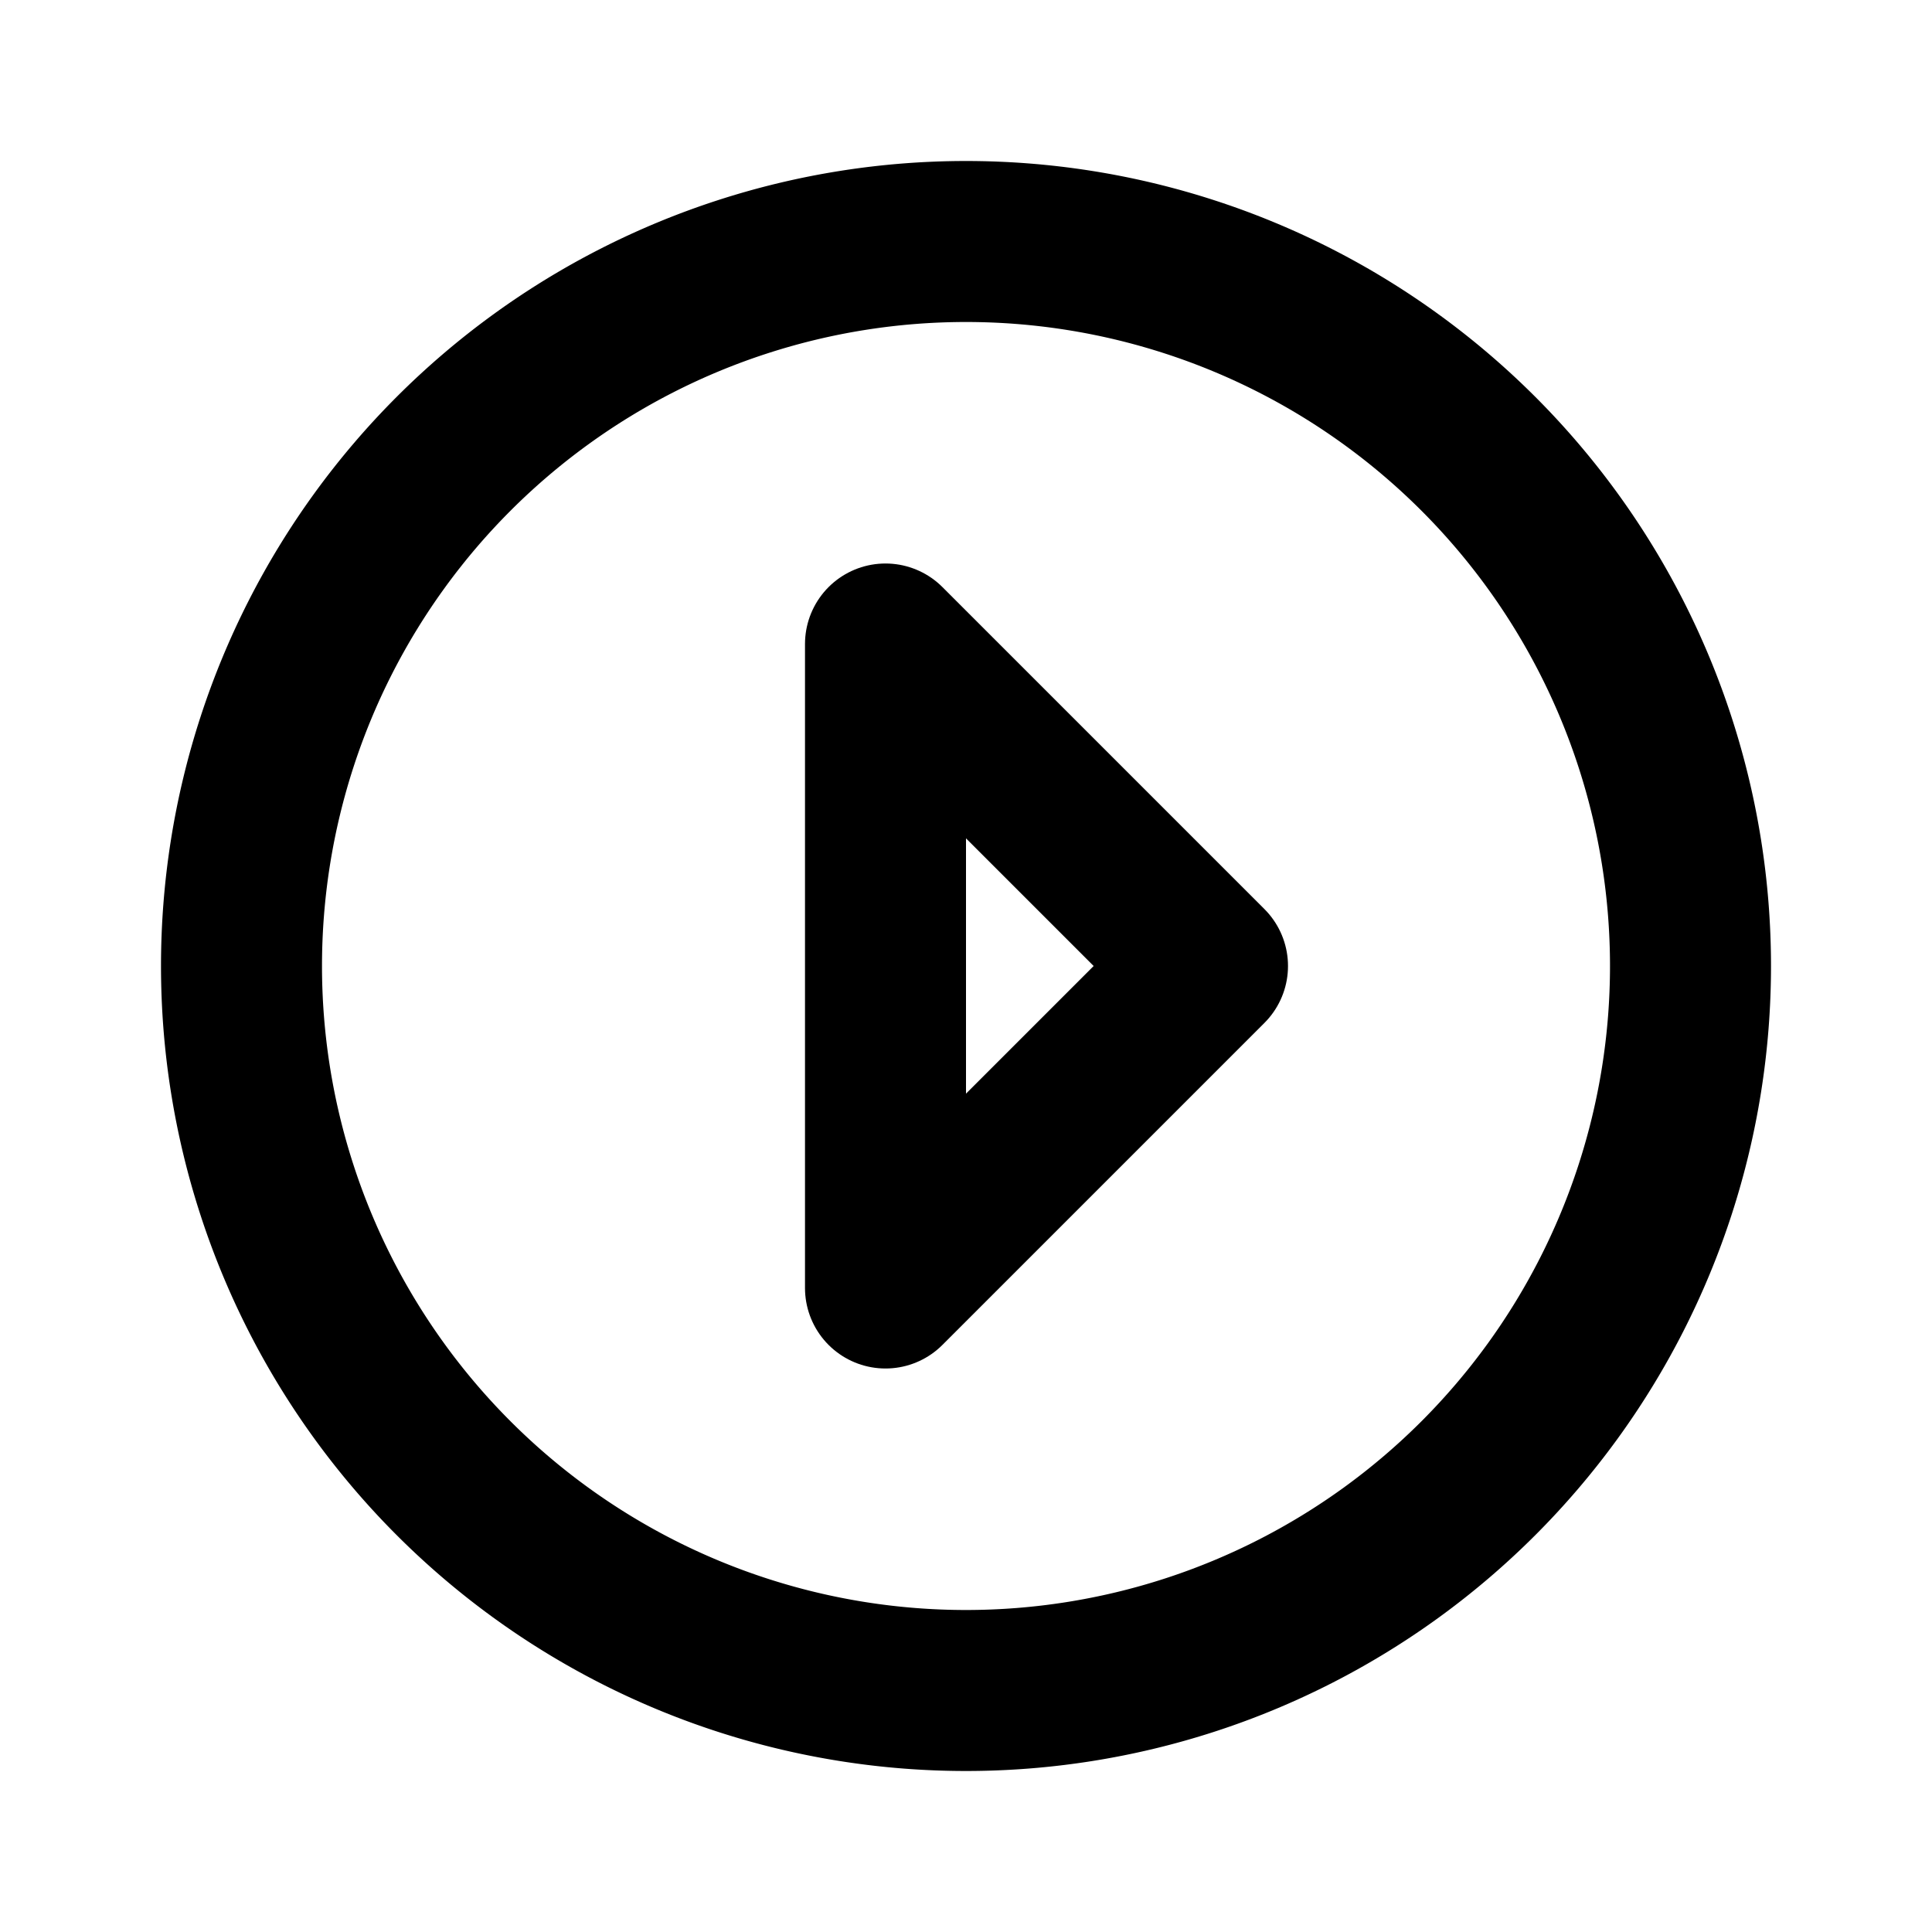 <?xml version="1.0" encoding="utf-8"?>
<!-- Generator: www.svgicons.com -->
<svg xmlns="http://www.w3.org/2000/svg" width="800" height="800" viewBox="0 0 24 24">
<g fill="none" stroke="currentColor" stroke-linecap="round" stroke-linejoin="round" stroke-width="2"><path d="m15 12l-4-4v8z"/><path d="M3 12a9 9 0 1 0 18 0a9 9 0 1 0-18 0"/></g>
</svg>